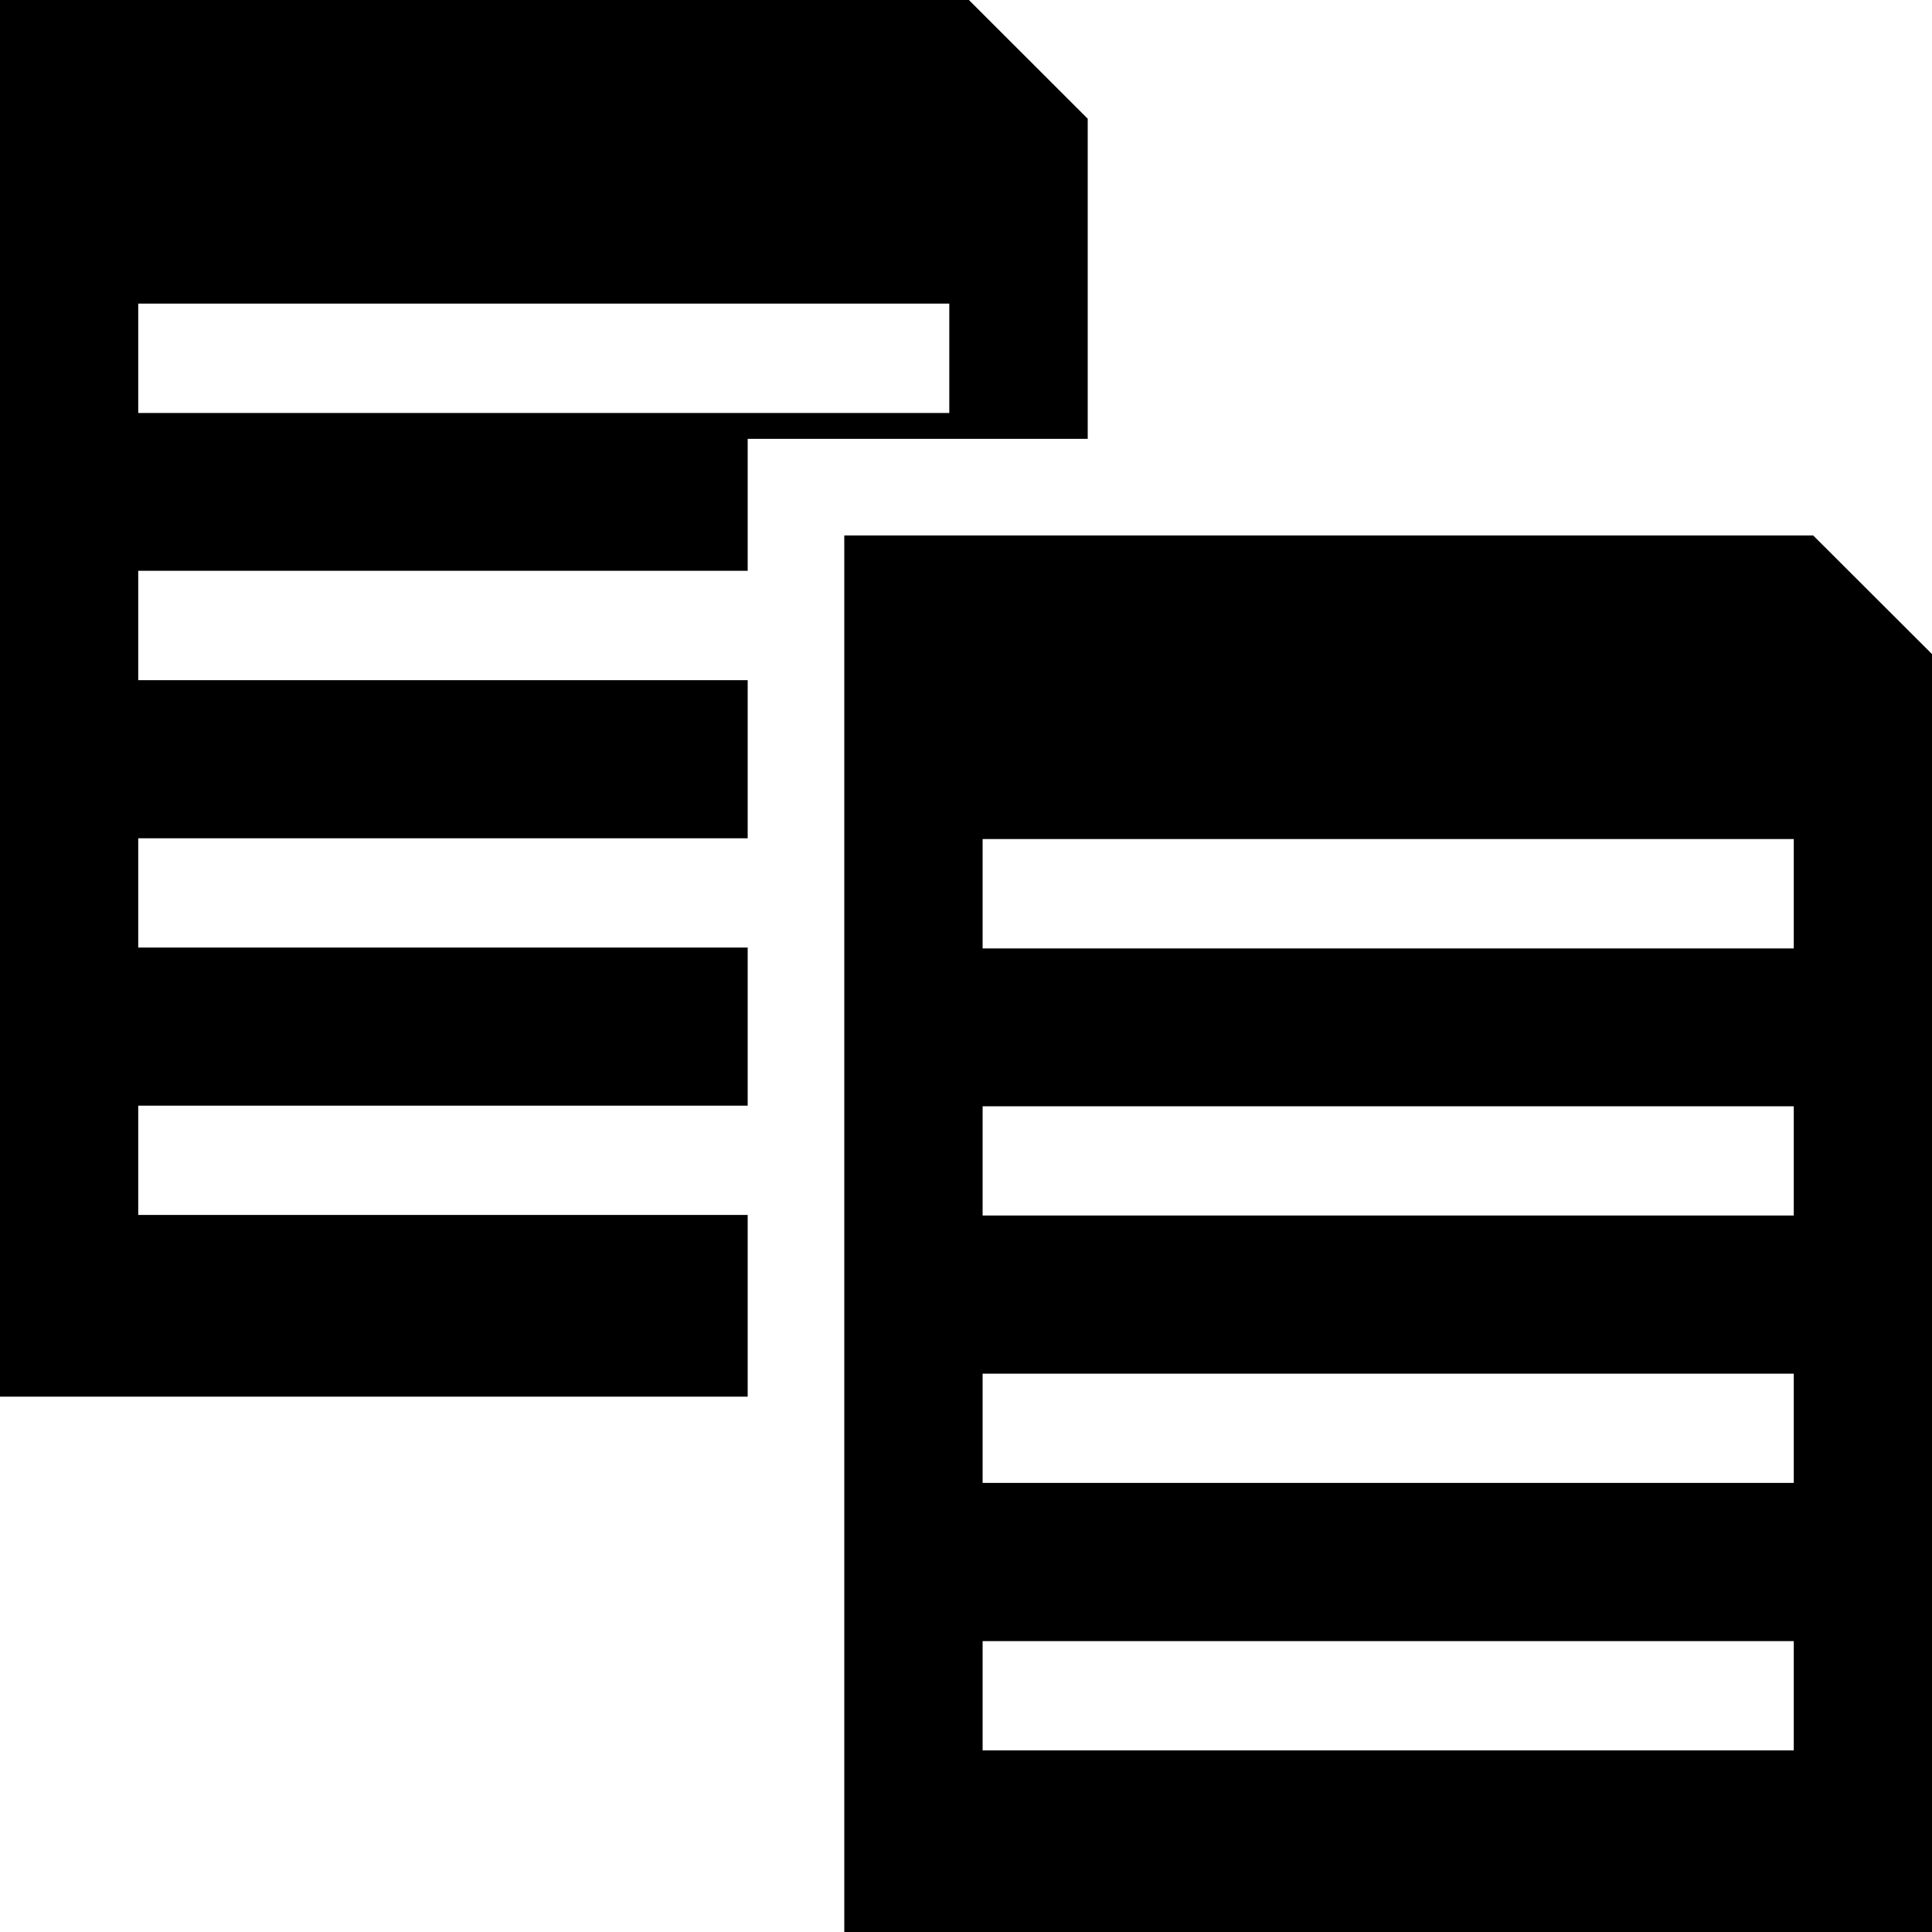 <?xml version="1.0" encoding="utf-8"?>
<!-- Generator: Adobe Illustrator 15.1.0, SVG Export Plug-In . SVG Version: 6.00 Build 0)  -->
<!DOCTYPE svg PUBLIC "-//W3C//DTD SVG 1.1//EN" "http://www.w3.org/Graphics/SVG/1.1/DTD/svg11.dtd">
<svg version="1.1" id="Ebene_1" xmlns="http://www.w3.org/2000/svg" xmlns:xlink="http://www.w3.org/1999/xlink" x="0px" y="0px"
	 width="20px" height="20px" viewBox="0 0 20 20" enable-background="new 0 0 20 20" xml:space="preserve">
<path d="M20,20H8.74V5.543h10.03L20,6.771V20z M10.172,12.583h8.397v-1.131h-8.397V12.583z M10.172,9.818h8.397V8.686h-8.397V9.818z
	 M10.172,15.351h8.397V14.22h-8.397V15.351z M10.172,18.12h8.397v-1.131h-8.397V18.12z"/>
<path d="M7.74,12.577H1.431v-1.131H7.74V9.809H1.431V8.678H7.74V7.041H1.431V5.909H7.74V4.543h3.52V1.229L10.03,0H0v14.458H7.74
	V12.577z M1.431,3.143h8.396v1.132H1.431V3.143z"/>
</svg>
